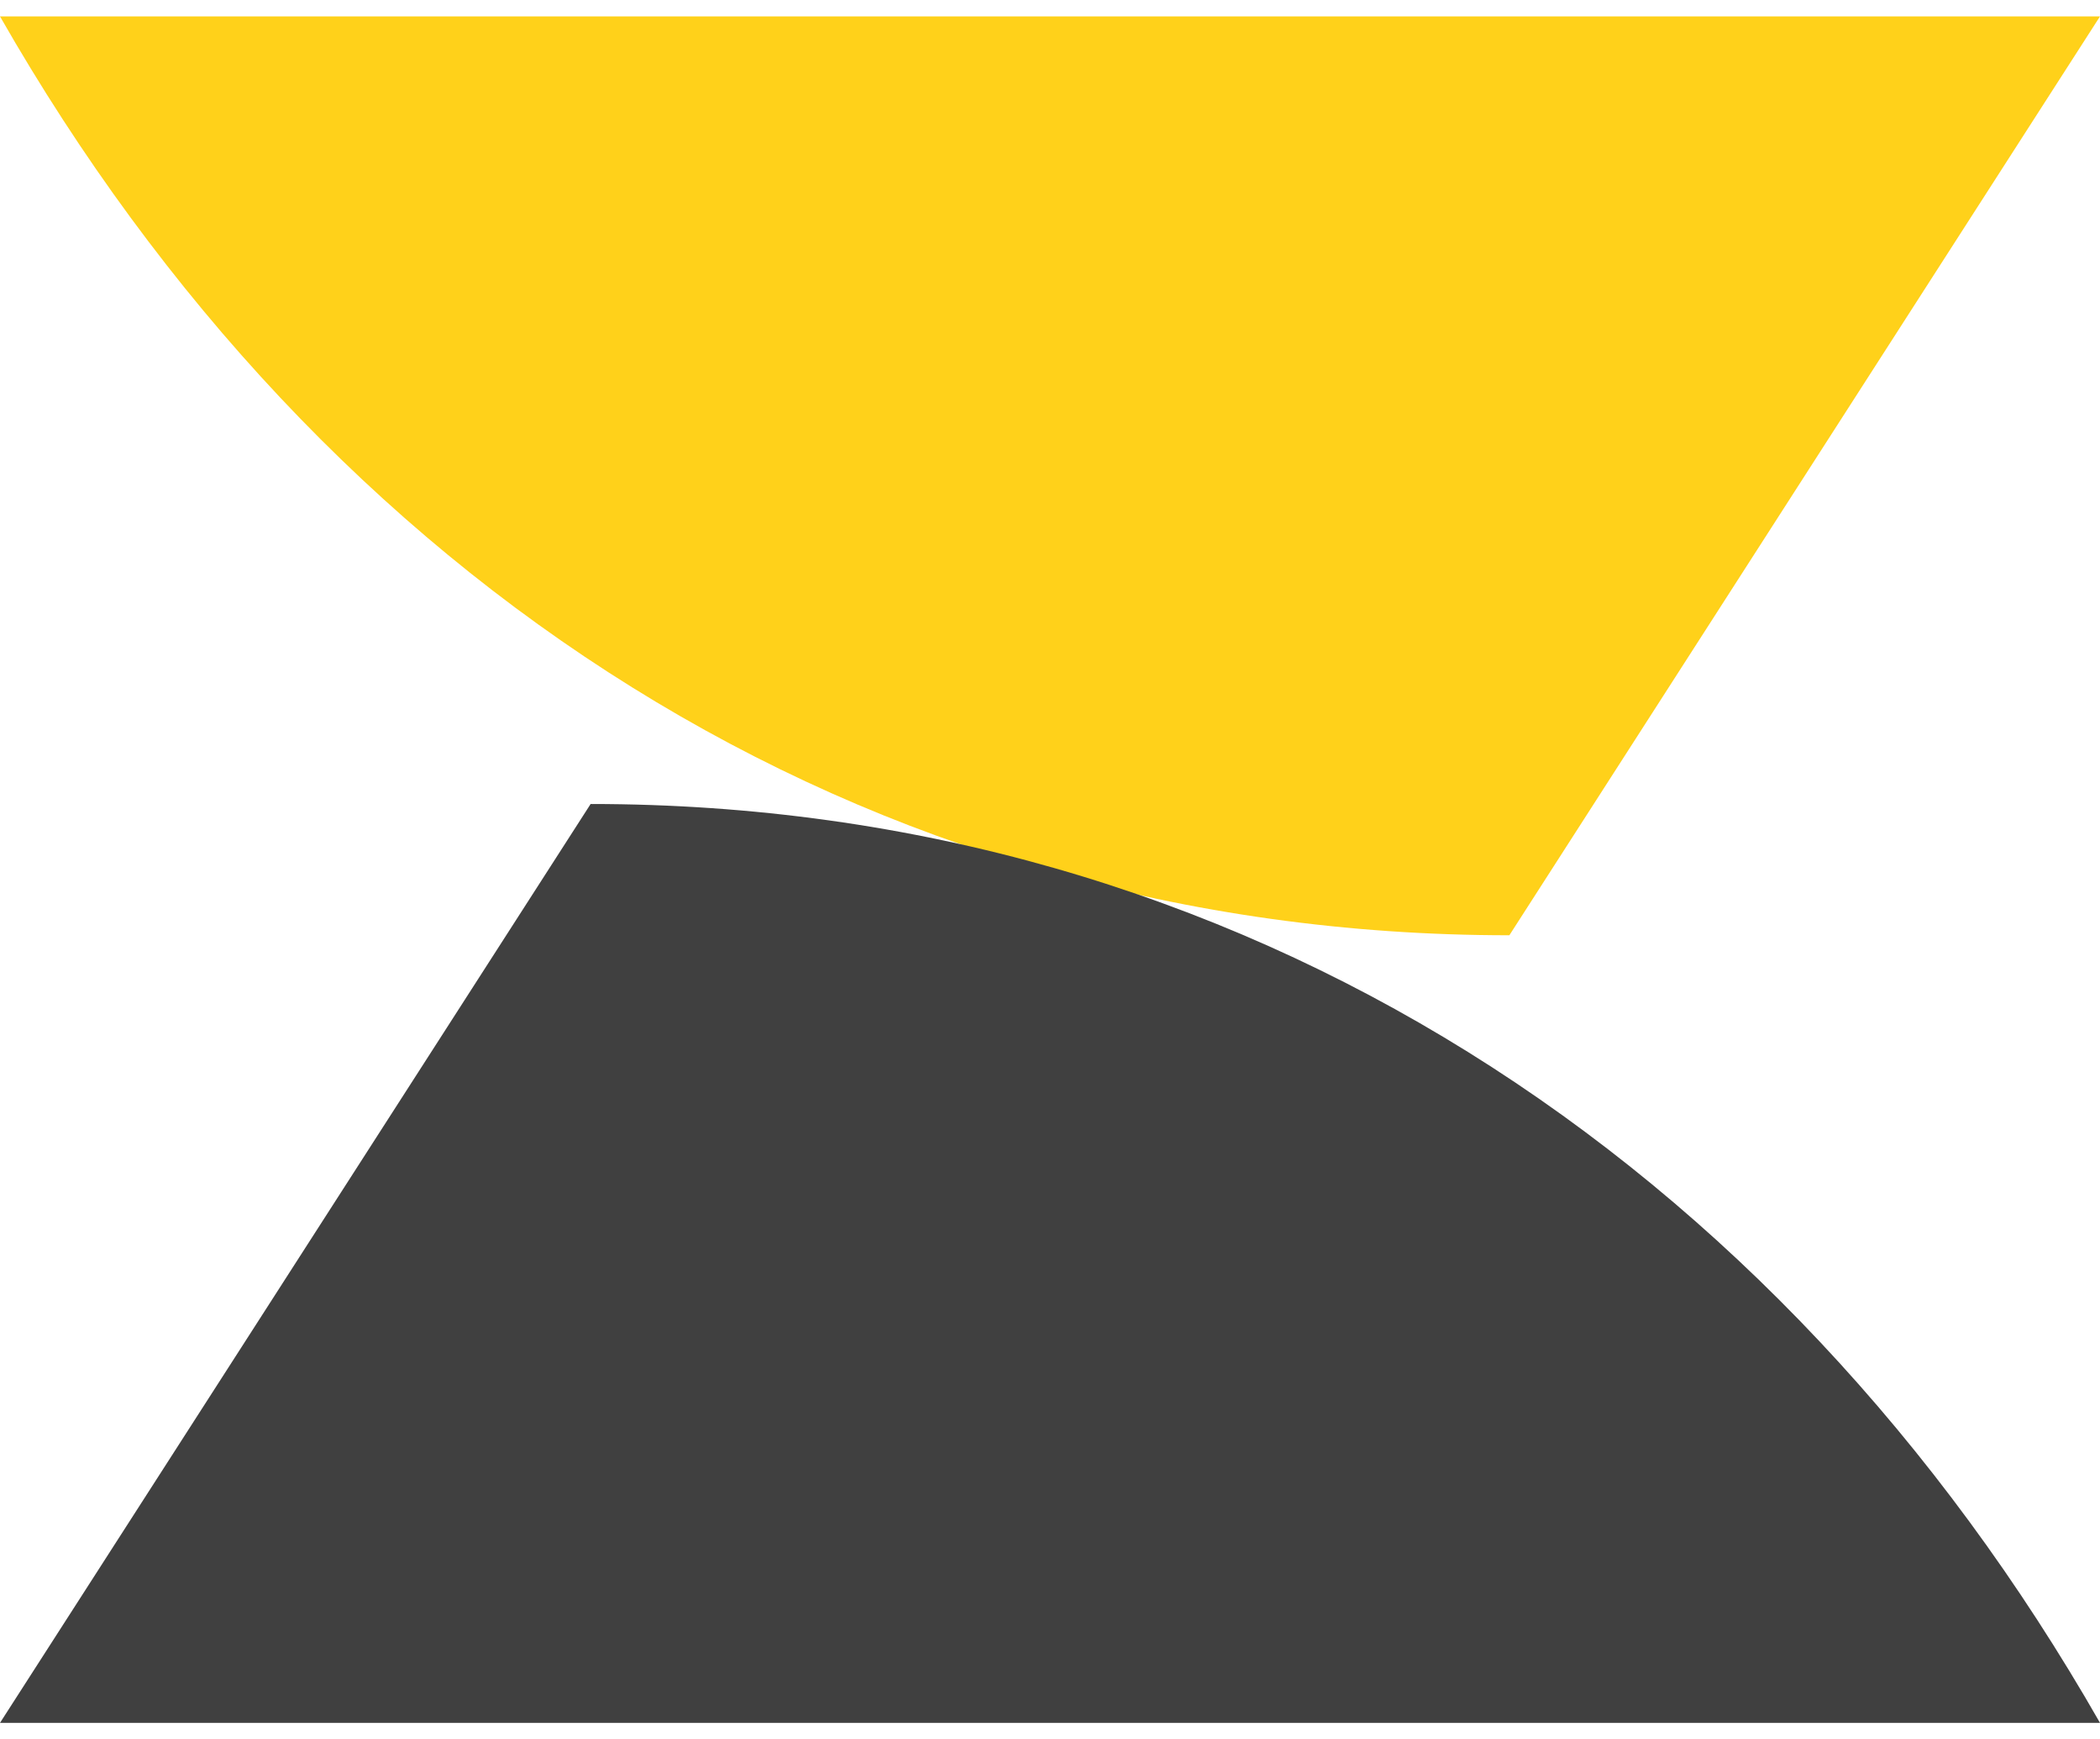 <svg width="64" height="53" viewBox="0 0 64 53" fill="none" xmlns="http://www.w3.org/2000/svg">
<path d="M0 0.5L64 0.5L46 28.5C26.212 28.5 9.818 17.681 0 0.5Z" fill="#FFD11A"/>
<path d="M64 52.5L0 52.5L18 24.5C37.788 24.5 54.182 35.319 64 52.5Z" fill="#404040"/>
</svg>
